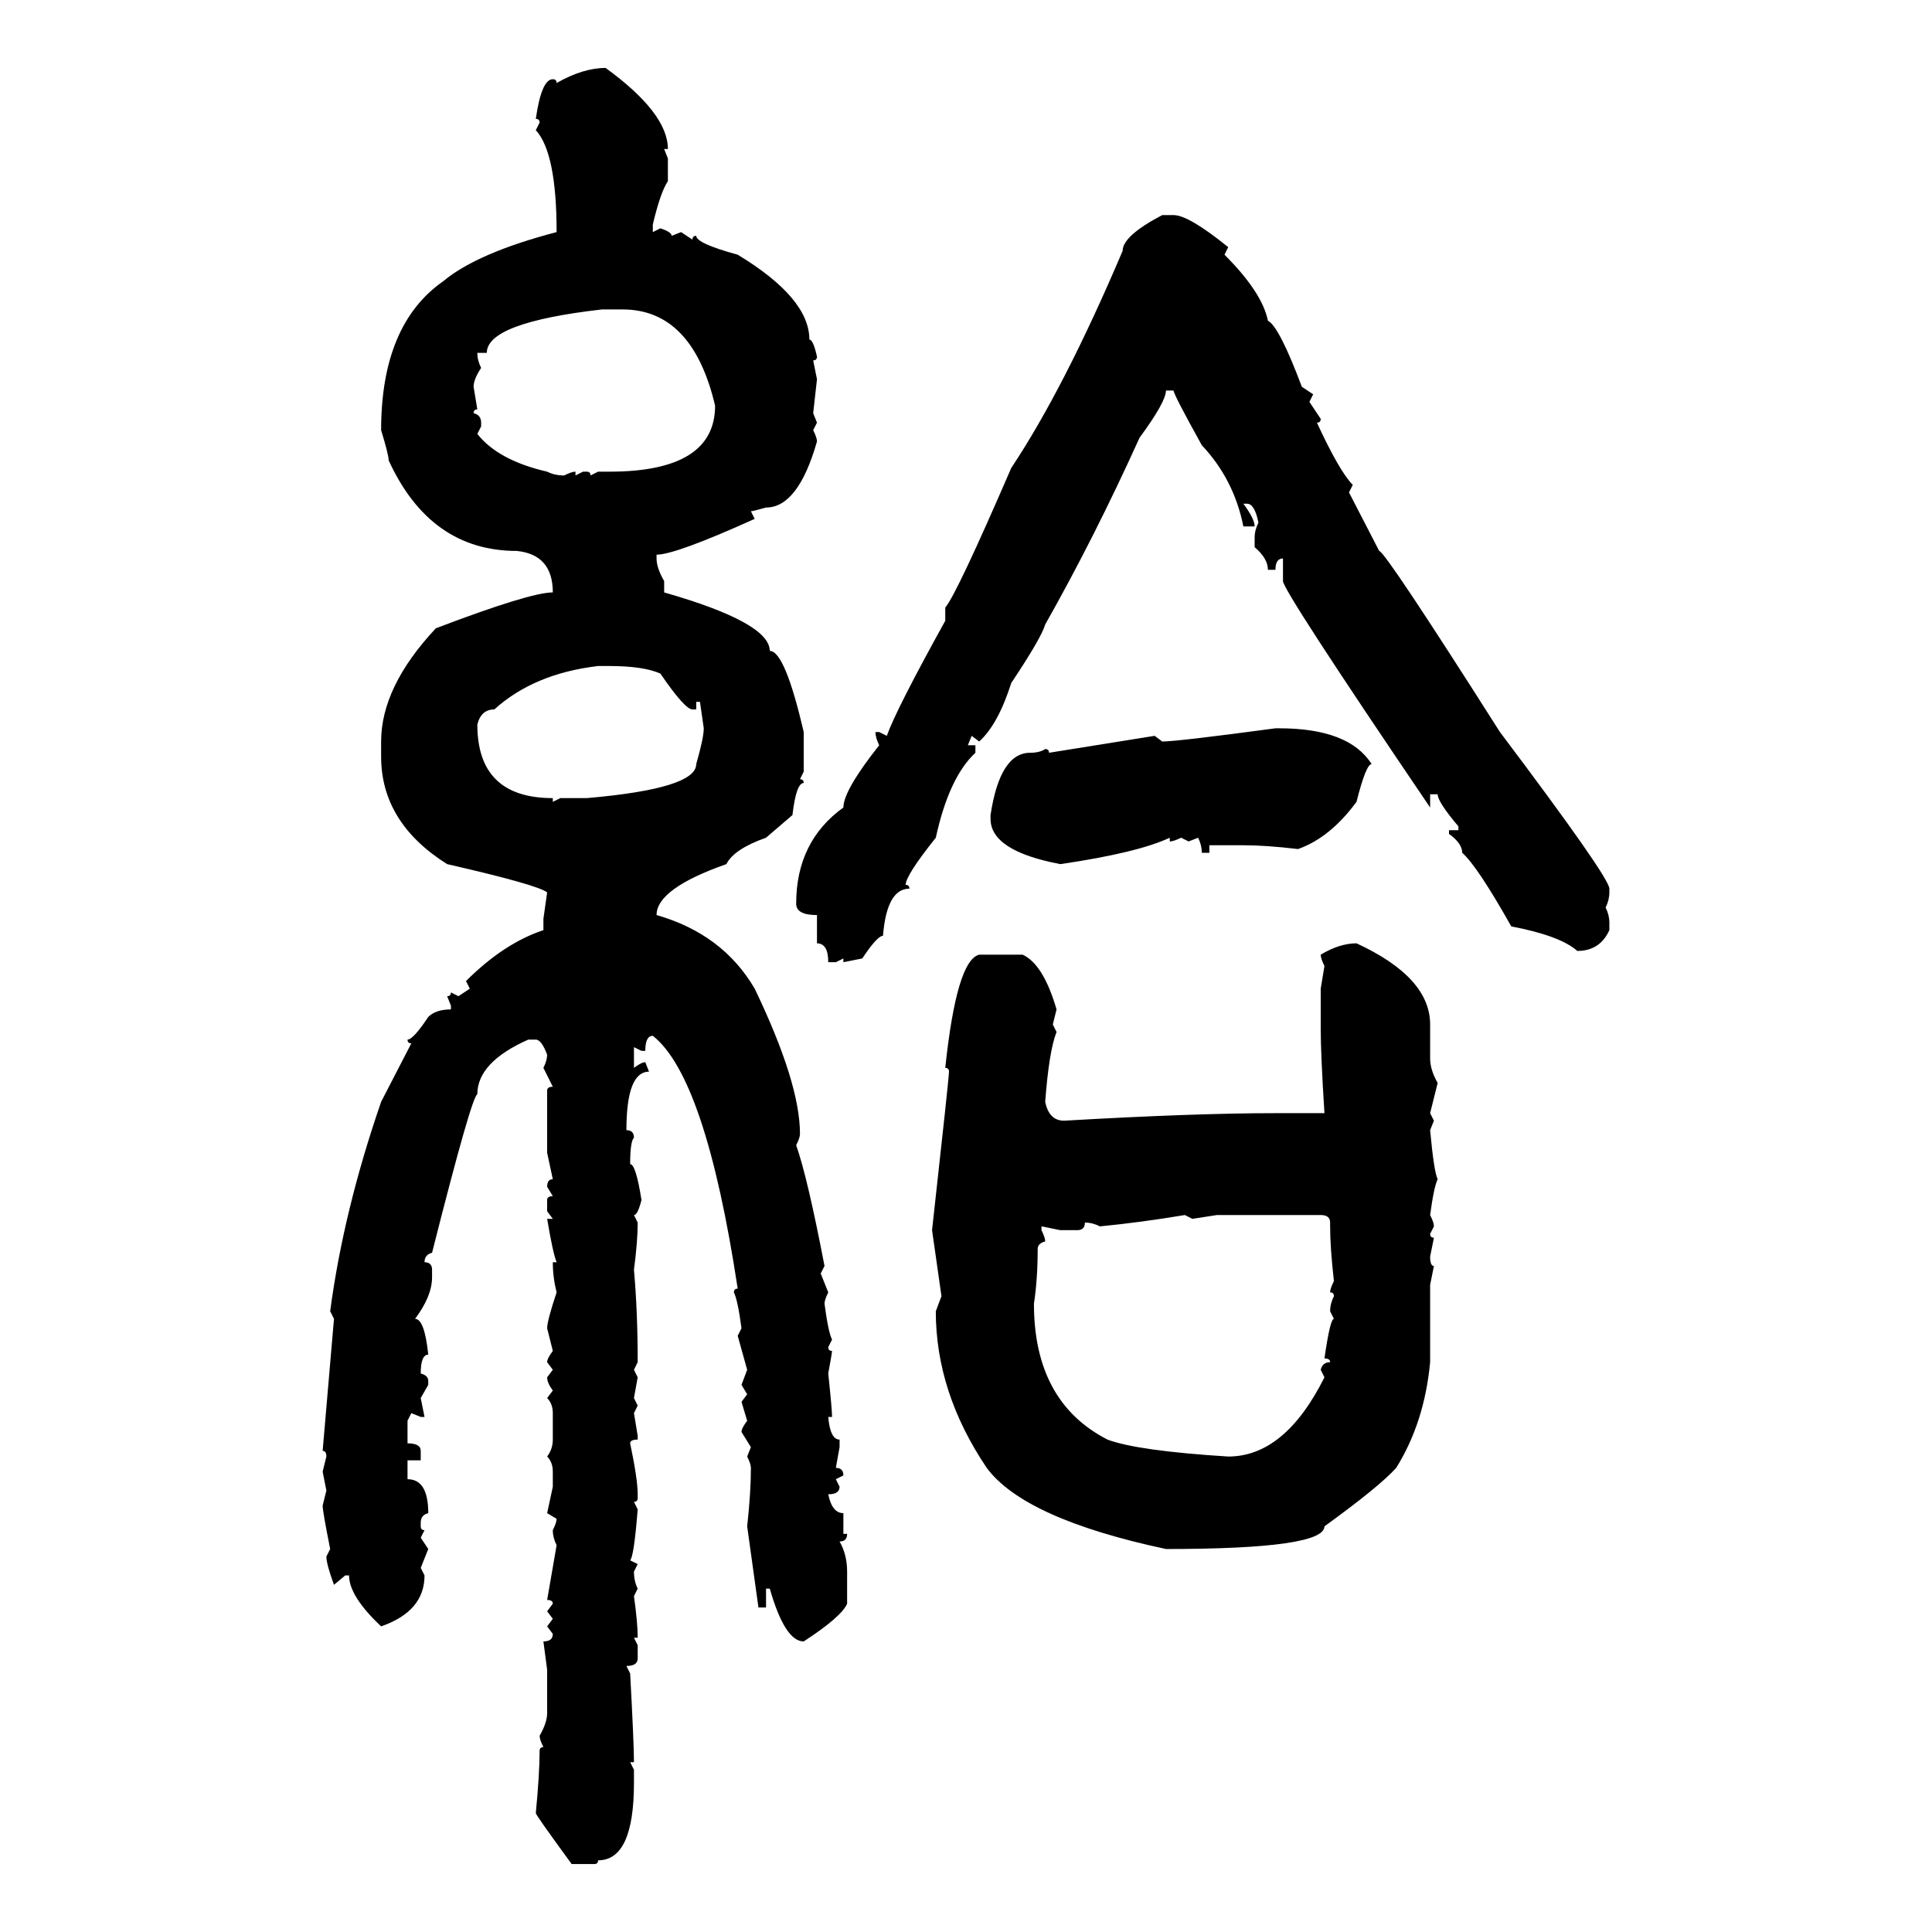<svg xmlns="http://www.w3.org/2000/svg" xmlns:xlink="http://www.w3.org/1999/xlink" width="300" height="300"><path d="M94.04 10.55L94.04 10.55Q103.71 17.58 103.71 23.14L103.71 23.14L103.13 23.14L103.71 24.61L103.71 28.13Q102.54 29.88 101.37 34.86L101.37 34.86L101.37 36.04L102.54 35.45Q104.30 36.04 104.30 36.62L104.30 36.62L105.76 36.04L107.52 37.21Q107.52 36.62 108.11 36.62L108.11 36.62Q108.11 37.79 114.55 39.55L114.55 39.55Q125.68 46.29 125.68 52.73L125.68 52.73Q126.27 52.73 126.86 55.37L126.86 55.37Q126.86 55.96 126.27 55.96L126.27 55.96L126.86 58.89L126.27 64.16L126.86 65.63L126.27 66.80Q126.86 67.97 126.86 68.55L126.86 68.55Q123.93 78.81 118.95 78.81L118.95 78.81Q116.89 79.39 116.60 79.39L116.60 79.39L117.19 80.57Q104.88 86.13 101.95 86.13L101.95 86.13L101.95 86.72Q101.95 88.18 103.13 90.23L103.13 90.23L103.13 91.99Q119.53 96.68 119.53 101.07L119.53 101.07Q121.88 101.07 124.80 113.67L124.80 113.67L124.80 119.82L124.22 121.00Q124.80 121.00 124.80 121.58L124.80 121.58Q123.63 121.58 123.05 126.56L123.05 126.56L118.95 130.08Q113.96 131.84 112.79 134.18L112.79 134.18Q101.95 137.99 101.95 142.09L101.95 142.09Q112.21 145.02 117.19 153.52L117.19 153.52Q124.22 168.16 124.22 176.07L124.22 176.07Q124.22 176.66 123.63 177.83L123.63 177.83Q125.39 182.81 128.03 196.58L128.03 196.58L127.44 197.75L128.61 200.68Q128.03 201.86 128.03 202.44L128.03 202.44Q128.61 206.84 129.20 208.01L129.20 208.01L128.61 209.18Q128.61 209.77 129.20 209.77L129.20 209.77Q129.20 210.06 128.61 213.28L128.61 213.28Q129.20 218.85 129.20 220.02L129.20 220.02L128.61 220.02Q128.91 223.54 130.37 223.54L130.37 223.54L130.37 224.71L129.79 227.93Q130.96 227.93 130.96 229.10L130.96 229.10L129.79 229.69L130.37 230.86Q130.37 232.03 128.61 232.03L128.61 232.03Q129.20 234.96 130.96 234.96L130.96 234.96L130.96 238.18L131.54 238.18Q131.54 239.36 130.37 239.36L130.37 239.36Q131.54 241.41 131.54 244.04L131.54 244.04L131.54 249.02Q130.66 251.07 124.80 254.88L124.80 254.88Q121.88 254.88 119.53 246.68L119.53 246.68L118.95 246.68L118.95 249.61L117.77 249.61L116.02 237.01Q116.60 231.74 116.60 227.93L116.60 227.93Q116.60 227.34 116.02 226.17L116.02 226.17L116.60 224.71L115.14 222.36Q115.14 221.78 116.02 220.61L116.02 220.61L115.14 217.68L116.02 216.50L115.14 215.04L116.02 212.70L114.55 207.42L115.14 206.25Q114.55 201.86 113.96 200.68L113.96 200.68Q113.96 200.10 114.55 200.10L114.55 200.10Q109.57 167.29 101.37 160.84L101.37 160.84Q100.20 160.84 100.20 163.18L100.20 163.18L99.61 163.18L98.44 162.60L98.44 165.82Q99.61 164.94 100.20 164.94L100.20 164.94L100.78 166.41Q97.27 166.41 97.27 175.49L97.27 175.49Q98.44 175.49 98.44 176.66L98.44 176.66Q97.85 177.25 97.85 180.76L97.85 180.76Q98.73 180.76 99.61 186.33L99.61 186.33Q99.02 188.67 98.44 188.67L98.44 188.67L99.02 189.84Q99.02 192.77 98.44 197.17L98.44 197.17Q99.02 203.61 99.02 211.52L99.02 211.52L98.44 212.70L99.02 213.87L98.44 217.09L99.02 218.26L98.44 219.43L99.02 222.95L99.02 223.54Q97.85 223.54 97.85 224.12L97.85 224.12Q99.02 229.69 99.02 232.03L99.02 232.03L99.02 232.62Q99.02 233.20 98.44 233.20L98.44 233.20L99.02 234.38Q98.44 241.70 97.85 242.29L97.85 242.29L99.02 242.87L98.44 244.04Q98.44 245.51 99.02 246.68L99.02 246.68L98.44 247.85Q99.02 251.95 99.02 254.30L99.02 254.30L98.44 254.30L99.02 255.47L99.02 257.52Q99.02 258.69 97.27 258.69L97.27 258.69L97.85 259.86Q98.44 270.70 98.44 273.63L98.44 273.63L97.85 273.63L98.44 274.80L98.44 276.86Q98.44 288.87 92.87 288.87L92.87 288.87Q92.87 289.45 92.29 289.45L92.29 289.45L88.77 289.45Q83.20 281.84 83.20 281.54L83.20 281.54Q83.79 275.39 83.79 271.88L83.79 271.88Q83.79 271.29 84.38 271.29L84.38 271.29Q83.79 270.12 83.79 269.53L83.79 269.53Q84.96 267.48 84.96 266.02L84.96 266.02L84.96 259.28L84.38 254.88Q85.84 254.88 85.84 253.71L85.84 253.71L84.96 252.54L85.84 251.37L84.96 250.20L85.84 249.02Q85.84 248.44 84.96 248.44L84.96 248.44L86.43 239.94Q85.84 238.77 85.84 237.60L85.84 237.60Q86.43 236.43 86.43 235.84L86.43 235.84L84.96 234.96L85.84 230.86L85.84 228.52Q85.84 227.05 84.96 226.17L84.96 226.17Q85.84 225 85.84 223.54L85.84 223.54L85.84 219.43Q85.84 217.97 84.96 217.09L84.96 217.09L85.84 215.92Q84.96 214.75 84.96 213.87L84.96 213.87L85.84 212.70L84.96 211.52Q84.96 210.94 85.84 209.77L85.84 209.77L84.96 206.25Q84.96 205.08 86.43 200.68L86.43 200.68Q85.84 198.34 85.84 196.00L85.84 196.00L86.43 196.00Q85.84 194.53 84.96 189.26L84.96 189.26L85.84 189.26L84.96 188.09L84.96 186.33Q84.96 185.74 85.84 185.74L85.84 185.74L84.96 184.28Q84.96 183.11 85.84 183.11L85.84 183.11L84.96 179.00L84.96 169.34Q84.96 168.75 85.84 168.75L85.84 168.75L84.38 165.82Q84.96 164.65 84.96 163.77L84.96 163.77Q84.08 161.43 83.20 161.43L83.20 161.43L82.03 161.43Q74.12 164.94 74.12 169.92L74.12 169.92Q73.24 170.21 67.09 194.53L67.09 194.53Q65.92 194.82 65.92 196.00L65.92 196.00Q67.09 196.00 67.09 197.17L67.09 197.17L67.09 198.34Q67.09 201.27 64.45 204.79L64.45 204.79Q65.92 204.79 66.50 210.35L66.50 210.35Q65.33 210.35 65.33 213.28L65.33 213.28Q66.50 213.57 66.50 214.45L66.50 214.45L66.50 215.04L65.33 217.09L65.92 220.02L65.33 220.02L63.87 219.43L63.28 220.61L63.28 224.12Q65.33 224.12 65.33 225.29L65.33 225.29L65.33 226.76L63.28 226.76L63.28 229.69Q66.50 229.69 66.50 234.96L66.50 234.96Q65.33 235.25 65.33 236.43L65.33 236.43L65.33 237.01Q65.33 237.60 65.92 237.60L65.92 237.60L65.33 238.77L66.50 240.53L65.33 243.46L65.92 244.63Q65.92 250.20 59.18 252.54L59.18 252.54Q54.20 247.85 54.20 244.63L54.20 244.63L53.61 244.63L51.86 246.09Q50.68 242.87 50.68 241.70L50.68 241.70L51.27 240.53Q50.10 234.67 50.10 233.79L50.10 233.79L50.68 231.45L50.10 228.52L50.68 226.17Q50.68 225.29 50.10 225.29L50.10 225.29L51.86 204.79L51.27 203.61Q53.32 188.09 59.18 171.09L59.18 171.09L63.87 162.01Q63.28 162.01 63.28 161.43L63.28 161.43Q64.16 161.43 66.50 157.91L66.50 157.91Q67.68 156.74 70.02 156.74L70.02 156.74L70.02 156.15L69.43 154.69Q70.02 154.69 70.02 154.10L70.02 154.10L71.19 154.69L72.95 153.52L72.36 152.34Q78.22 146.48 84.38 144.43L84.38 144.43L84.38 142.68L84.96 138.57Q83.50 137.40 69.43 134.18L69.43 134.18Q59.18 127.73 59.18 117.48L59.18 117.48L59.18 115.14Q59.18 106.64 67.68 97.56L67.68 97.56Q82.32 91.99 85.84 91.99L85.84 91.99Q85.84 86.13 80.27 85.55L80.27 85.55Q66.80 85.55 60.35 71.48L60.35 71.48Q60.35 70.61 59.18 66.80L59.18 66.80Q59.18 50.39 68.85 43.65L68.85 43.65Q74.12 39.26 86.43 36.04L86.43 36.04Q86.43 23.73 83.20 20.21L83.20 20.21L83.79 19.04Q83.79 18.46 83.20 18.46L83.20 18.46Q84.08 12.30 85.84 12.30L85.84 12.30Q86.43 12.30 86.43 12.89L86.43 12.89Q90.53 10.55 94.04 10.55ZM180.47 33.40L180.47 33.40L182.23 33.40Q184.57 33.40 190.72 38.38L190.72 38.38L190.14 39.55Q196.00 45.41 196.88 49.80L196.88 49.80Q198.63 50.68 202.15 60.06L202.15 60.06L203.91 61.23L203.32 62.40L205.08 65.04Q205.08 65.63 204.49 65.63L204.49 65.63Q208.01 73.24 210.06 75.29L210.06 75.29L209.47 76.46L214.16 85.55Q215.04 85.55 232.91 113.67L232.91 113.67Q249.90 136.23 249.90 137.99L249.90 137.99L249.90 138.57Q249.90 139.75 249.32 140.92L249.32 140.92Q249.90 142.09 249.90 143.26L249.90 143.26L249.90 144.43Q248.44 147.66 244.92 147.66L244.92 147.66Q242.29 145.31 234.67 143.85L234.67 143.85Q229.39 134.47 227.05 132.42L227.05 132.42Q227.05 130.96 225 129.49L225 129.49L225 128.91L226.46 128.91L226.46 128.32Q223.24 124.51 223.24 123.34L223.24 123.34L222.07 123.34L222.07 125.39Q199.22 91.70 199.22 90.23L199.22 90.23L199.22 86.72Q198.05 86.72 198.05 88.48L198.05 88.48L196.88 88.48Q196.88 86.72 194.82 84.96L194.82 84.96L194.82 83.50Q194.82 82.32 195.41 81.15L195.41 81.15Q194.82 78.22 193.65 78.22L193.65 78.22L193.07 78.22Q194.82 80.57 194.82 81.74L194.82 81.74L193.07 81.74Q191.60 74.41 186.62 69.14L186.62 69.14Q182.23 61.23 182.23 60.64L182.23 60.64L181.05 60.64Q181.05 62.40 176.95 67.97L176.95 67.97Q169.92 83.50 162.30 96.97L162.30 96.97Q161.72 99.02 157.03 106.05L157.03 106.05Q154.98 112.50 152.05 115.14L152.05 115.14L150.88 114.26L150.29 115.72L151.46 115.72L151.46 116.89Q147.36 120.70 145.31 130.08L145.31 130.08Q140.63 135.94 140.63 137.40L140.63 137.40Q141.21 137.40 141.21 137.99L141.21 137.99Q137.70 137.99 137.11 145.31L137.11 145.31Q136.23 145.31 133.89 148.83L133.89 148.83L130.96 149.41L130.96 148.83L129.79 149.41L128.61 149.41Q128.61 146.48 126.86 146.48L126.86 146.48L126.86 142.09Q123.63 142.09 123.63 140.33L123.63 140.33Q123.63 130.66 130.96 125.39L130.96 125.39Q130.96 122.75 136.52 115.72L136.52 115.72Q135.94 114.55 135.94 113.67L135.94 113.67L136.52 113.67L137.70 114.26Q139.16 110.16 146.78 96.39L146.78 96.39L146.78 94.34Q148.54 92.29 157.03 72.66L157.03 72.66Q165.23 60.35 174.32 38.96L174.32 38.96Q174.32 36.62 180.47 33.40ZM75.59 54.79L74.12 54.79Q74.12 55.96 74.71 57.13L74.71 57.13Q73.54 58.89 73.54 60.06L73.54 60.06L74.12 63.57Q73.54 63.57 73.54 64.16L73.54 64.16Q74.71 64.45 74.71 65.63L74.71 65.63L74.71 66.21L74.12 67.38Q77.34 71.48 84.96 73.24L84.96 73.24Q86.13 73.83 87.60 73.83L87.60 73.83Q88.77 73.24 89.36 73.24L89.36 73.24L89.36 73.83L90.53 73.24L91.11 73.24Q91.70 73.24 91.70 73.83L91.70 73.83L92.87 73.24L94.63 73.24Q111.04 73.24 111.04 62.99L111.04 62.99Q107.52 48.05 96.68 48.05L96.68 48.05L93.46 48.05Q75.59 50.10 75.59 54.79L75.59 54.79ZM74.12 112.50L74.12 112.50Q74.12 123.93 85.84 123.93L85.84 123.93L85.84 124.51L87.01 123.93L91.11 123.93Q108.11 122.46 108.11 118.65L108.11 118.65Q109.28 114.55 109.28 113.09L109.28 113.09L108.69 108.98L108.11 108.98L108.11 110.16L107.52 110.16Q106.35 110.16 102.54 104.59L102.54 104.59Q99.90 103.42 94.63 103.42L94.63 103.42L92.87 103.42Q82.91 104.59 76.76 110.16L76.76 110.16Q74.71 110.16 74.12 112.50ZM198.05 113.09L198.05 113.09L198.63 113.09Q209.47 113.09 212.99 118.65L212.99 118.65Q212.11 118.65 210.64 124.51L210.64 124.51Q206.54 130.08 201.56 131.84L201.56 131.84Q196.58 131.25 193.07 131.25L193.07 131.25L187.79 131.25L187.79 132.42L186.62 132.42Q186.62 131.25 186.04 130.08L186.04 130.08L184.57 130.66L183.40 130.08Q182.23 130.66 181.64 130.66L181.64 130.66L181.64 130.08Q176.66 132.42 164.65 134.18L164.65 134.18Q153.81 132.13 153.81 127.15L153.81 127.15L153.81 126.56Q155.27 116.89 159.96 116.89L159.96 116.89Q161.43 116.89 162.30 116.31L162.30 116.31Q162.89 116.31 162.89 116.89L162.89 116.89L179.30 114.26L180.47 115.14Q182.81 115.14 198.05 113.09ZM210.64 146.48L210.64 146.48Q222.07 151.76 222.07 159.08L222.07 159.08L222.07 164.36Q222.07 166.11 223.24 168.16L223.24 168.16L222.07 172.85L222.66 174.02L222.07 175.49Q222.66 181.93 223.24 183.11L223.24 183.11Q222.66 184.28 222.07 188.67L222.07 188.67Q222.66 189.84 222.66 190.43L222.66 190.43L222.07 191.60Q222.07 192.19 222.66 192.19L222.66 192.19L222.07 195.12Q222.07 196.58 222.66 196.58L222.66 196.58L222.07 199.51L222.07 211.52Q221.19 220.90 216.80 227.93L216.80 227.93Q214.16 230.86 205.66 237.01L205.66 237.01Q205.66 240.53 181.05 240.53L181.05 240.53Q159.08 235.84 153.22 227.93L153.22 227.93Q145.31 216.21 145.31 203.61L145.31 203.61L146.19 201.27L144.73 191.02Q147.36 167.29 147.36 166.41L147.36 166.41Q147.36 165.82 146.78 165.82L146.78 165.82Q148.54 149.12 152.05 148.24L152.05 148.24L158.79 148.24Q162.01 149.71 164.06 156.74L164.06 156.74L163.48 159.08L164.06 160.25Q162.89 163.18 162.30 171.09L162.30 171.09Q162.89 174.02 165.23 174.02L165.23 174.02Q185.45 172.85 198.05 172.85L198.05 172.85L205.66 172.85Q205.08 163.77 205.08 159.67L205.08 159.67L205.08 153.52L205.66 150Q205.08 148.83 205.08 148.24L205.08 148.24Q208.01 146.48 210.64 146.48ZM170.80 190.43L170.80 190.43Q169.63 189.84 168.46 189.84L168.46 189.84Q168.46 191.02 167.29 191.02L167.29 191.02L164.65 191.02L161.72 190.43L161.72 191.02Q162.30 192.19 162.30 192.77L162.30 192.77Q161.13 193.07 161.13 193.95L161.13 193.95Q161.13 198.63 160.55 202.44L160.55 202.44Q160.55 217.68 171.97 223.54L171.97 223.54Q176.66 225.29 190.72 226.17L190.72 226.17Q199.51 226.17 205.66 213.87L205.66 213.87L205.08 212.70Q205.37 211.52 206.54 211.52L206.54 211.52Q206.54 210.94 205.66 210.94L205.66 210.94Q206.54 204.79 207.13 204.79L207.13 204.79L206.54 203.61Q206.54 202.44 207.13 201.27L207.13 201.27Q207.13 200.68 206.54 200.68L206.54 200.68Q206.54 200.10 207.13 198.93L207.13 198.93Q206.54 193.65 206.54 190.43L206.54 190.43L206.54 189.84Q206.54 188.67 205.08 188.67L205.08 188.67L188.96 188.67L185.16 189.26L183.98 188.67Q176.95 189.84 170.80 190.43Z"/></svg>